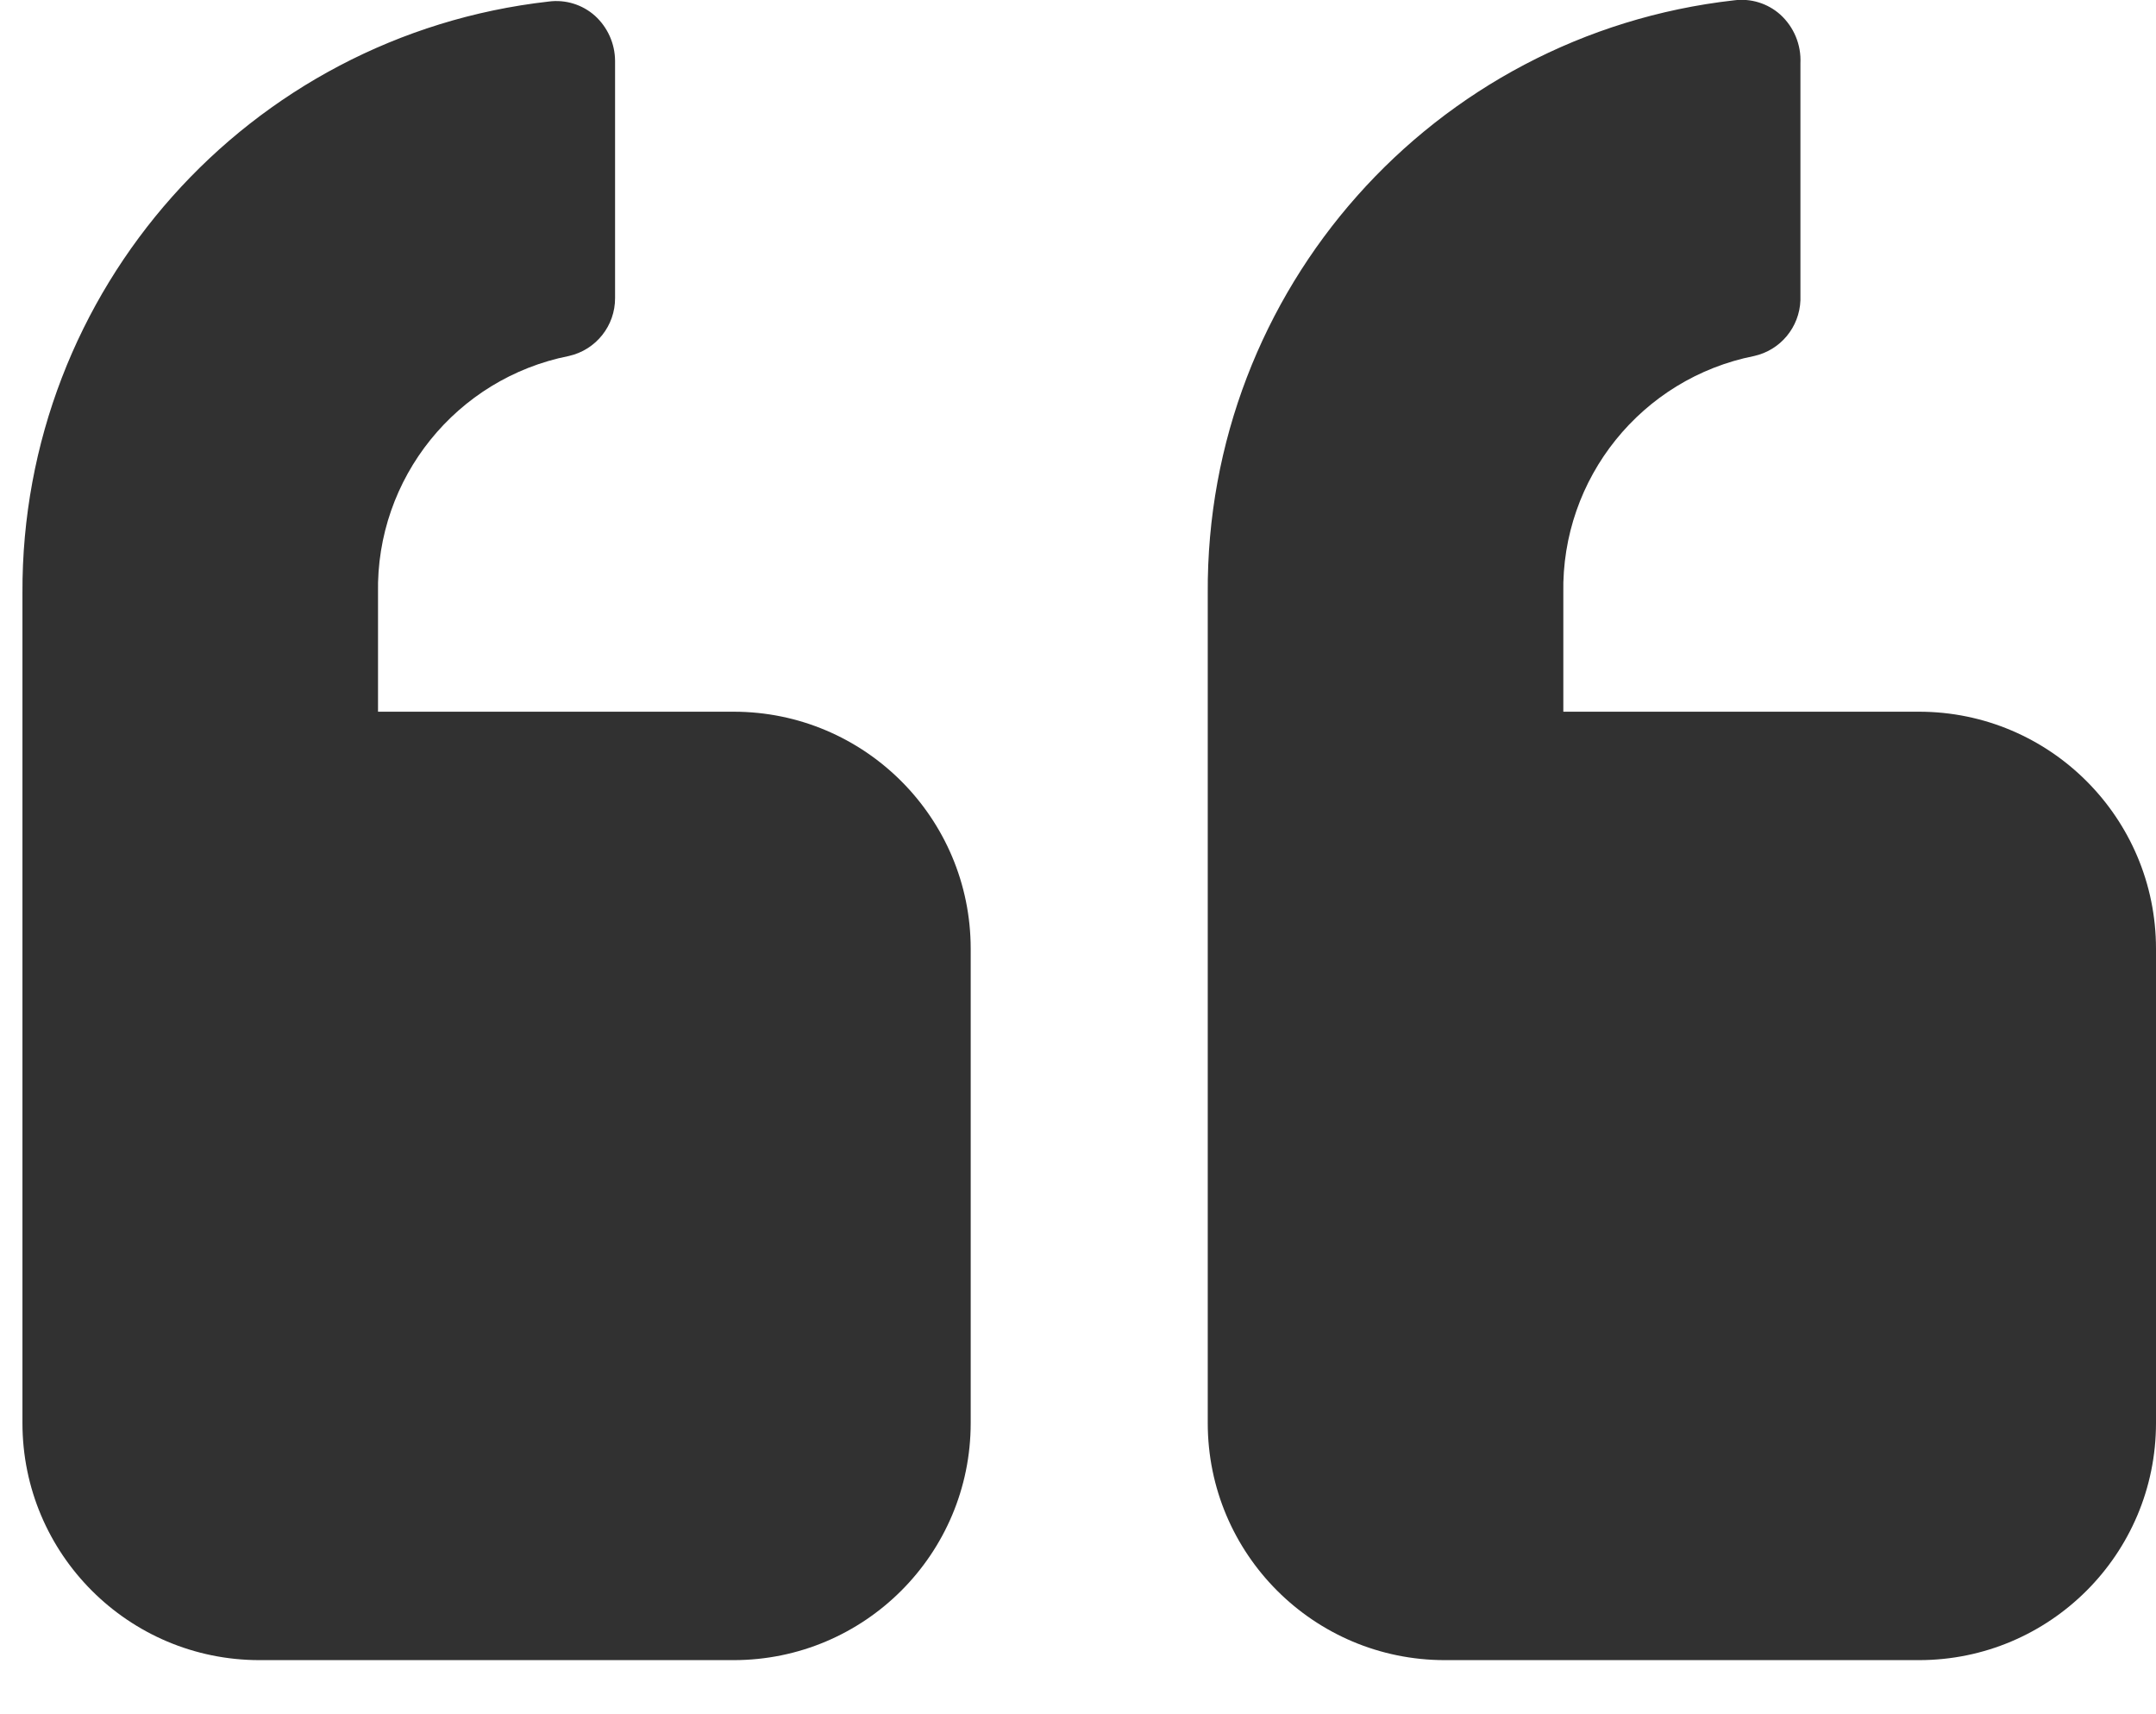 <svg width="39" height="31" viewBox="0 0 39 31" fill="none" xmlns="http://www.w3.org/2000/svg">
<path fill-rule="evenodd" clip-rule="evenodd" d="M21.847 10.727V25.735C21.847 28.104 23.767 30.023 26.136 30.023H34.712C37.08 30.023 39 28.104 39 25.735V17.159C39 14.791 37.08 12.871 34.712 12.871H28.279V10.727C28.24 8.65 29.694 6.843 31.732 6.438C32.207 6.332 32.55 5.918 32.568 5.431V1.142C32.584 0.81 32.45 0.487 32.203 0.263C31.975 0.06 31.67 -0.034 31.367 0.006C25.919 0.62 21.813 5.245 21.847 10.727ZM13.27 30.023H4.694C2.326 30.023 0.406 28.104 0.406 25.735V10.727C0.382 5.253 4.486 0.641 9.926 0.028C10.229 -0.012 10.534 0.082 10.762 0.285C10.992 0.494 11.124 0.789 11.126 1.1V5.388C11.129 5.891 10.781 6.328 10.29 6.438C8.253 6.843 6.798 8.65 6.838 10.727V12.871H13.27C15.639 12.871 17.559 14.791 17.559 17.159V25.735C17.559 28.104 15.639 30.023 13.27 30.023Z" fill="#313131"/>
</svg>
